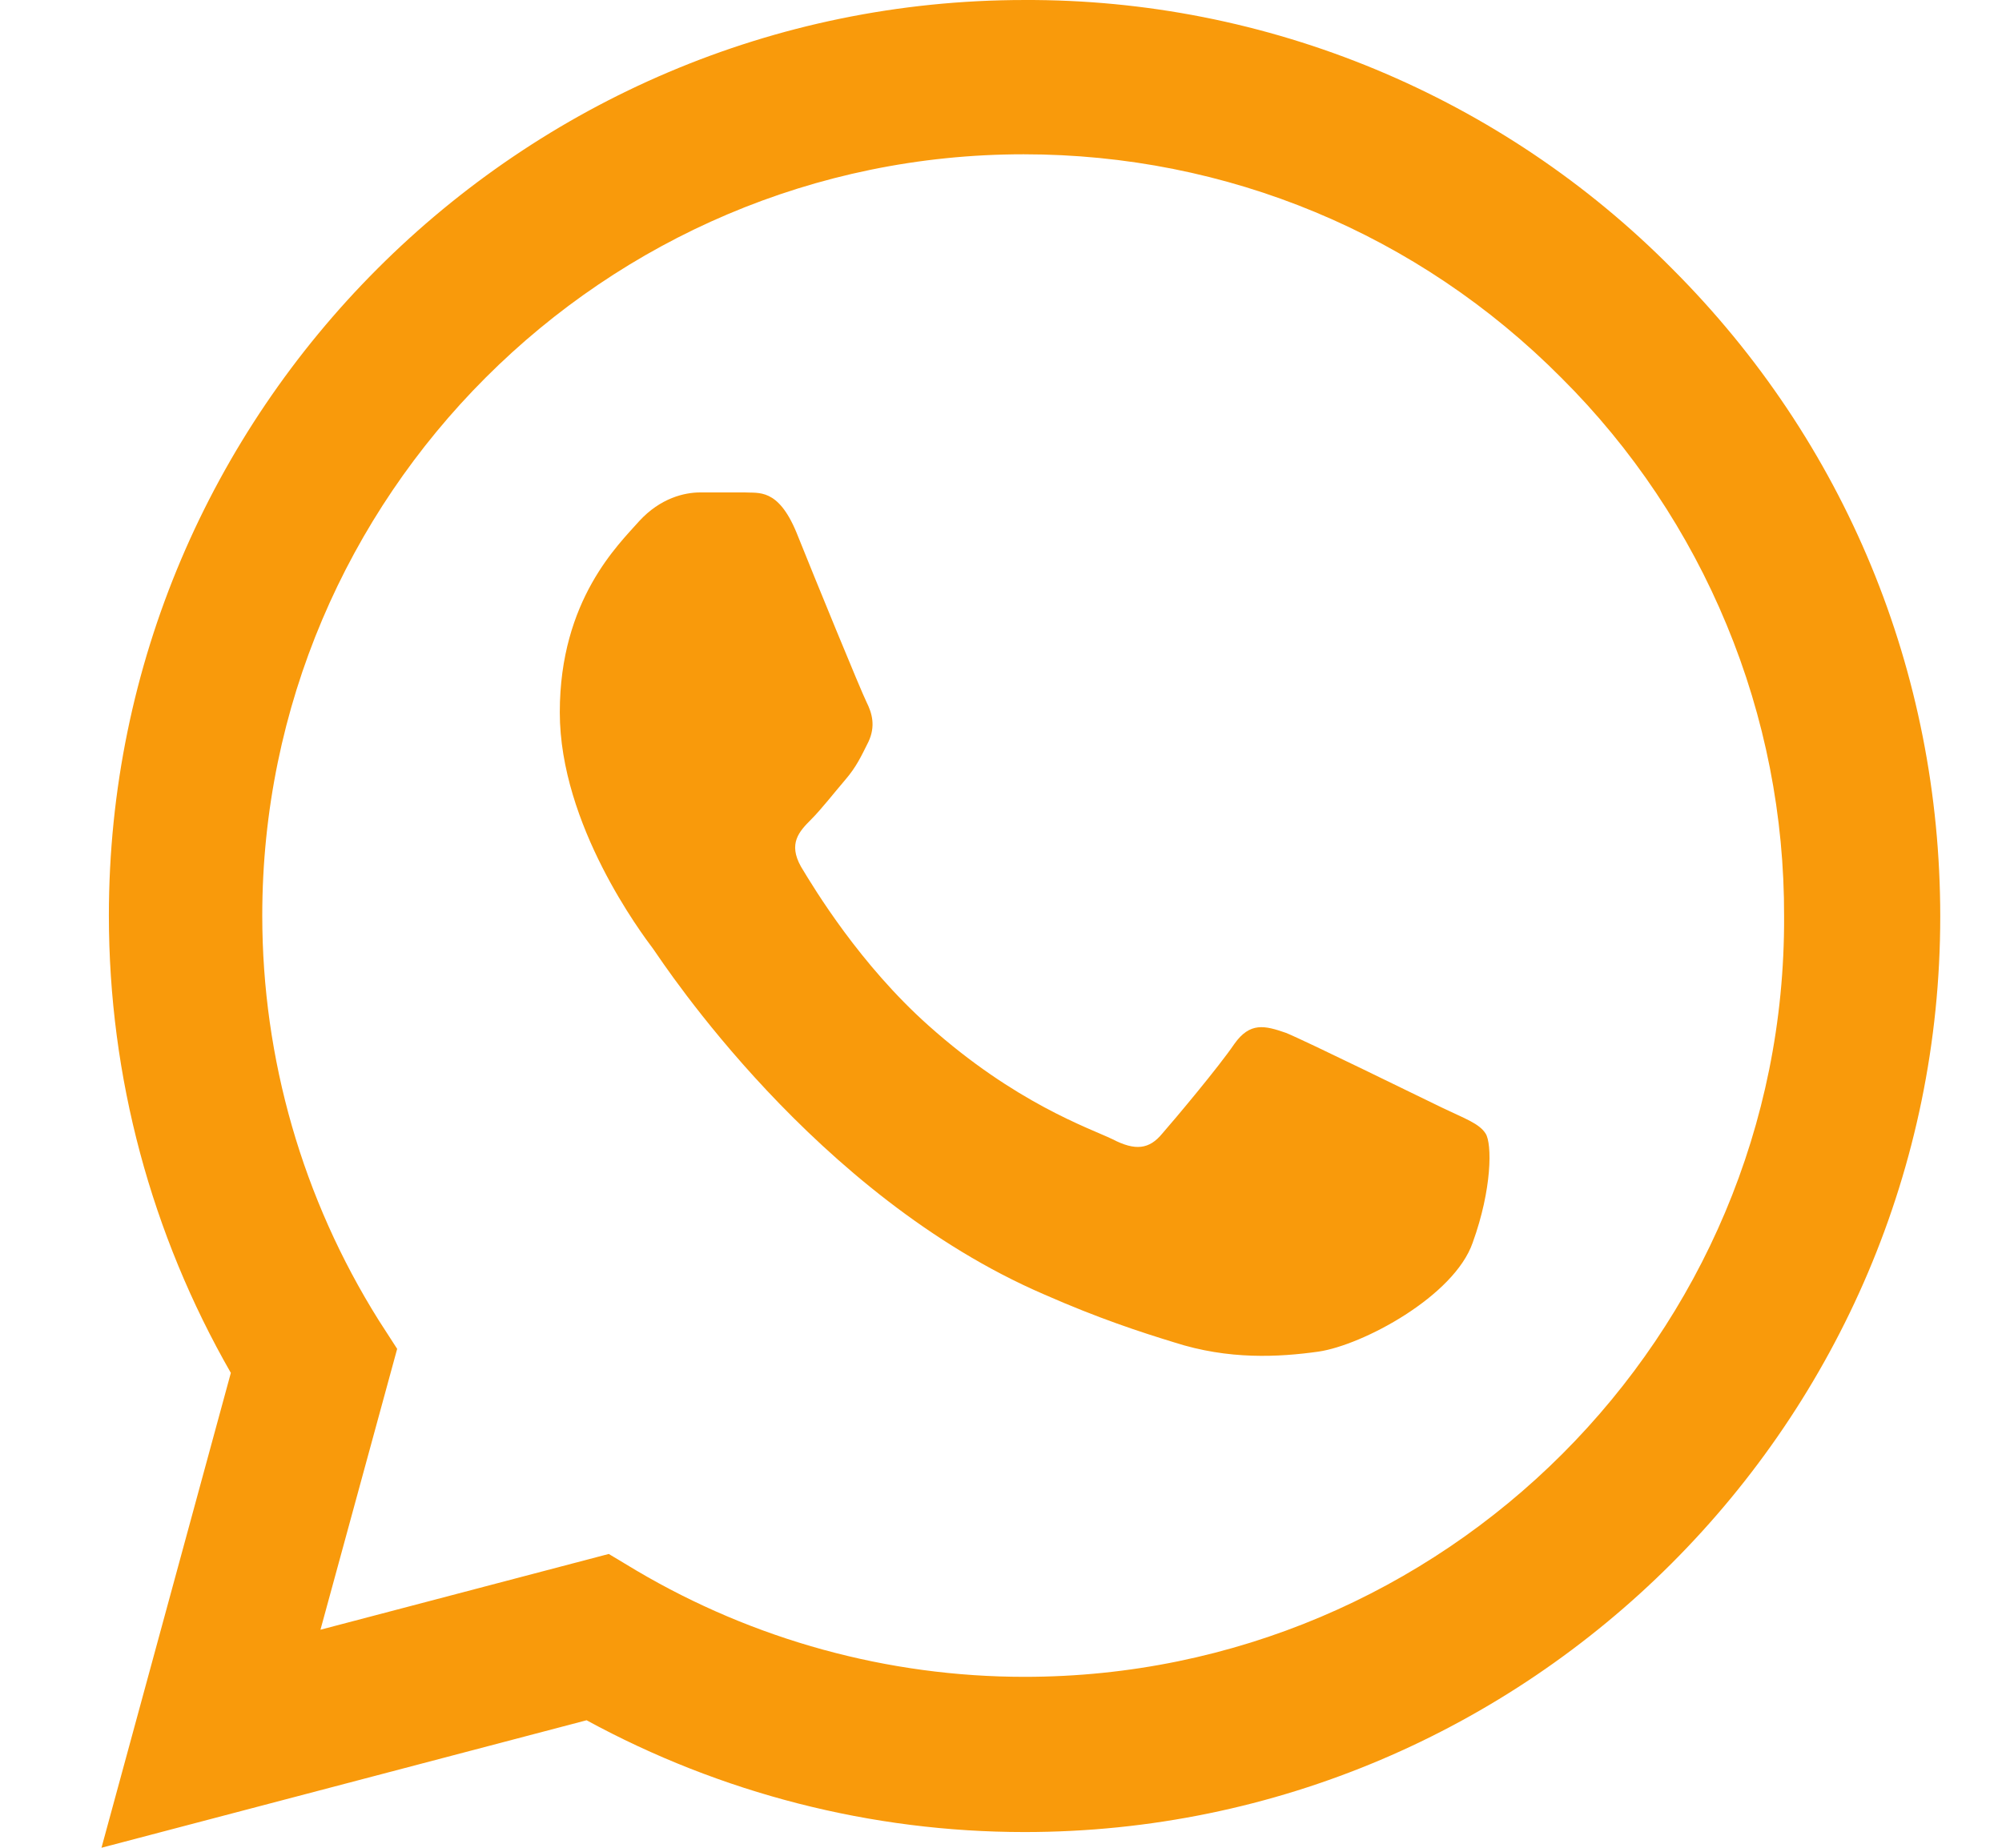 <svg width="13" height="12" viewBox="0 0 13 12" fill="none" xmlns="http://www.w3.org/2000/svg">
<path d="M10.859 1.746C10.309 1.19 9.653 0.75 8.931 0.45C8.209 0.15 7.435 -0.003 6.653 3.2337e-05C3.377 3.2337e-05 0.707 2.67 0.707 5.946C0.707 6.996 0.983 8.016 1.499 8.916L0.659 12L3.809 11.172C4.679 11.646 5.657 11.898 6.653 11.898C9.929 11.898 12.599 9.228 12.599 5.952C12.599 4.362 11.981 2.868 10.859 1.746ZM6.653 10.89C5.765 10.89 4.895 10.65 4.133 10.2L3.953 10.092L2.081 10.584L2.579 8.76L2.459 8.574C1.965 7.786 1.703 6.876 1.703 5.946C1.703 3.222 3.923 1.002 6.647 1.002C7.967 1.002 9.209 1.518 10.139 2.454C10.599 2.912 10.964 3.458 11.212 4.058C11.461 4.658 11.587 5.302 11.585 5.952C11.597 8.676 9.377 10.89 6.653 10.89ZM9.365 7.194C9.215 7.122 8.483 6.762 8.351 6.708C8.213 6.66 8.117 6.636 8.015 6.78C7.913 6.93 7.631 7.266 7.547 7.362C7.463 7.464 7.373 7.476 7.223 7.398C7.073 7.326 6.593 7.164 6.029 6.66C5.585 6.264 5.291 5.778 5.201 5.628C5.117 5.478 5.189 5.4 5.267 5.322C5.333 5.256 5.417 5.148 5.489 5.064C5.561 4.98 5.591 4.914 5.639 4.818C5.687 4.716 5.663 4.632 5.627 4.56C5.591 4.488 5.291 3.756 5.171 3.456C5.051 3.168 4.925 3.204 4.835 3.198H4.547C4.445 3.198 4.289 3.234 4.151 3.384C4.019 3.534 3.635 3.894 3.635 4.626C3.635 5.358 4.169 6.066 4.241 6.162C4.313 6.264 5.291 7.764 6.779 8.406C7.133 8.562 7.409 8.652 7.625 8.718C7.979 8.832 8.303 8.814 8.561 8.778C8.849 8.736 9.443 8.418 9.563 8.07C9.689 7.722 9.689 7.428 9.647 7.362C9.605 7.296 9.515 7.266 9.365 7.194Z" fill="#F99A0B"/>
</svg>
